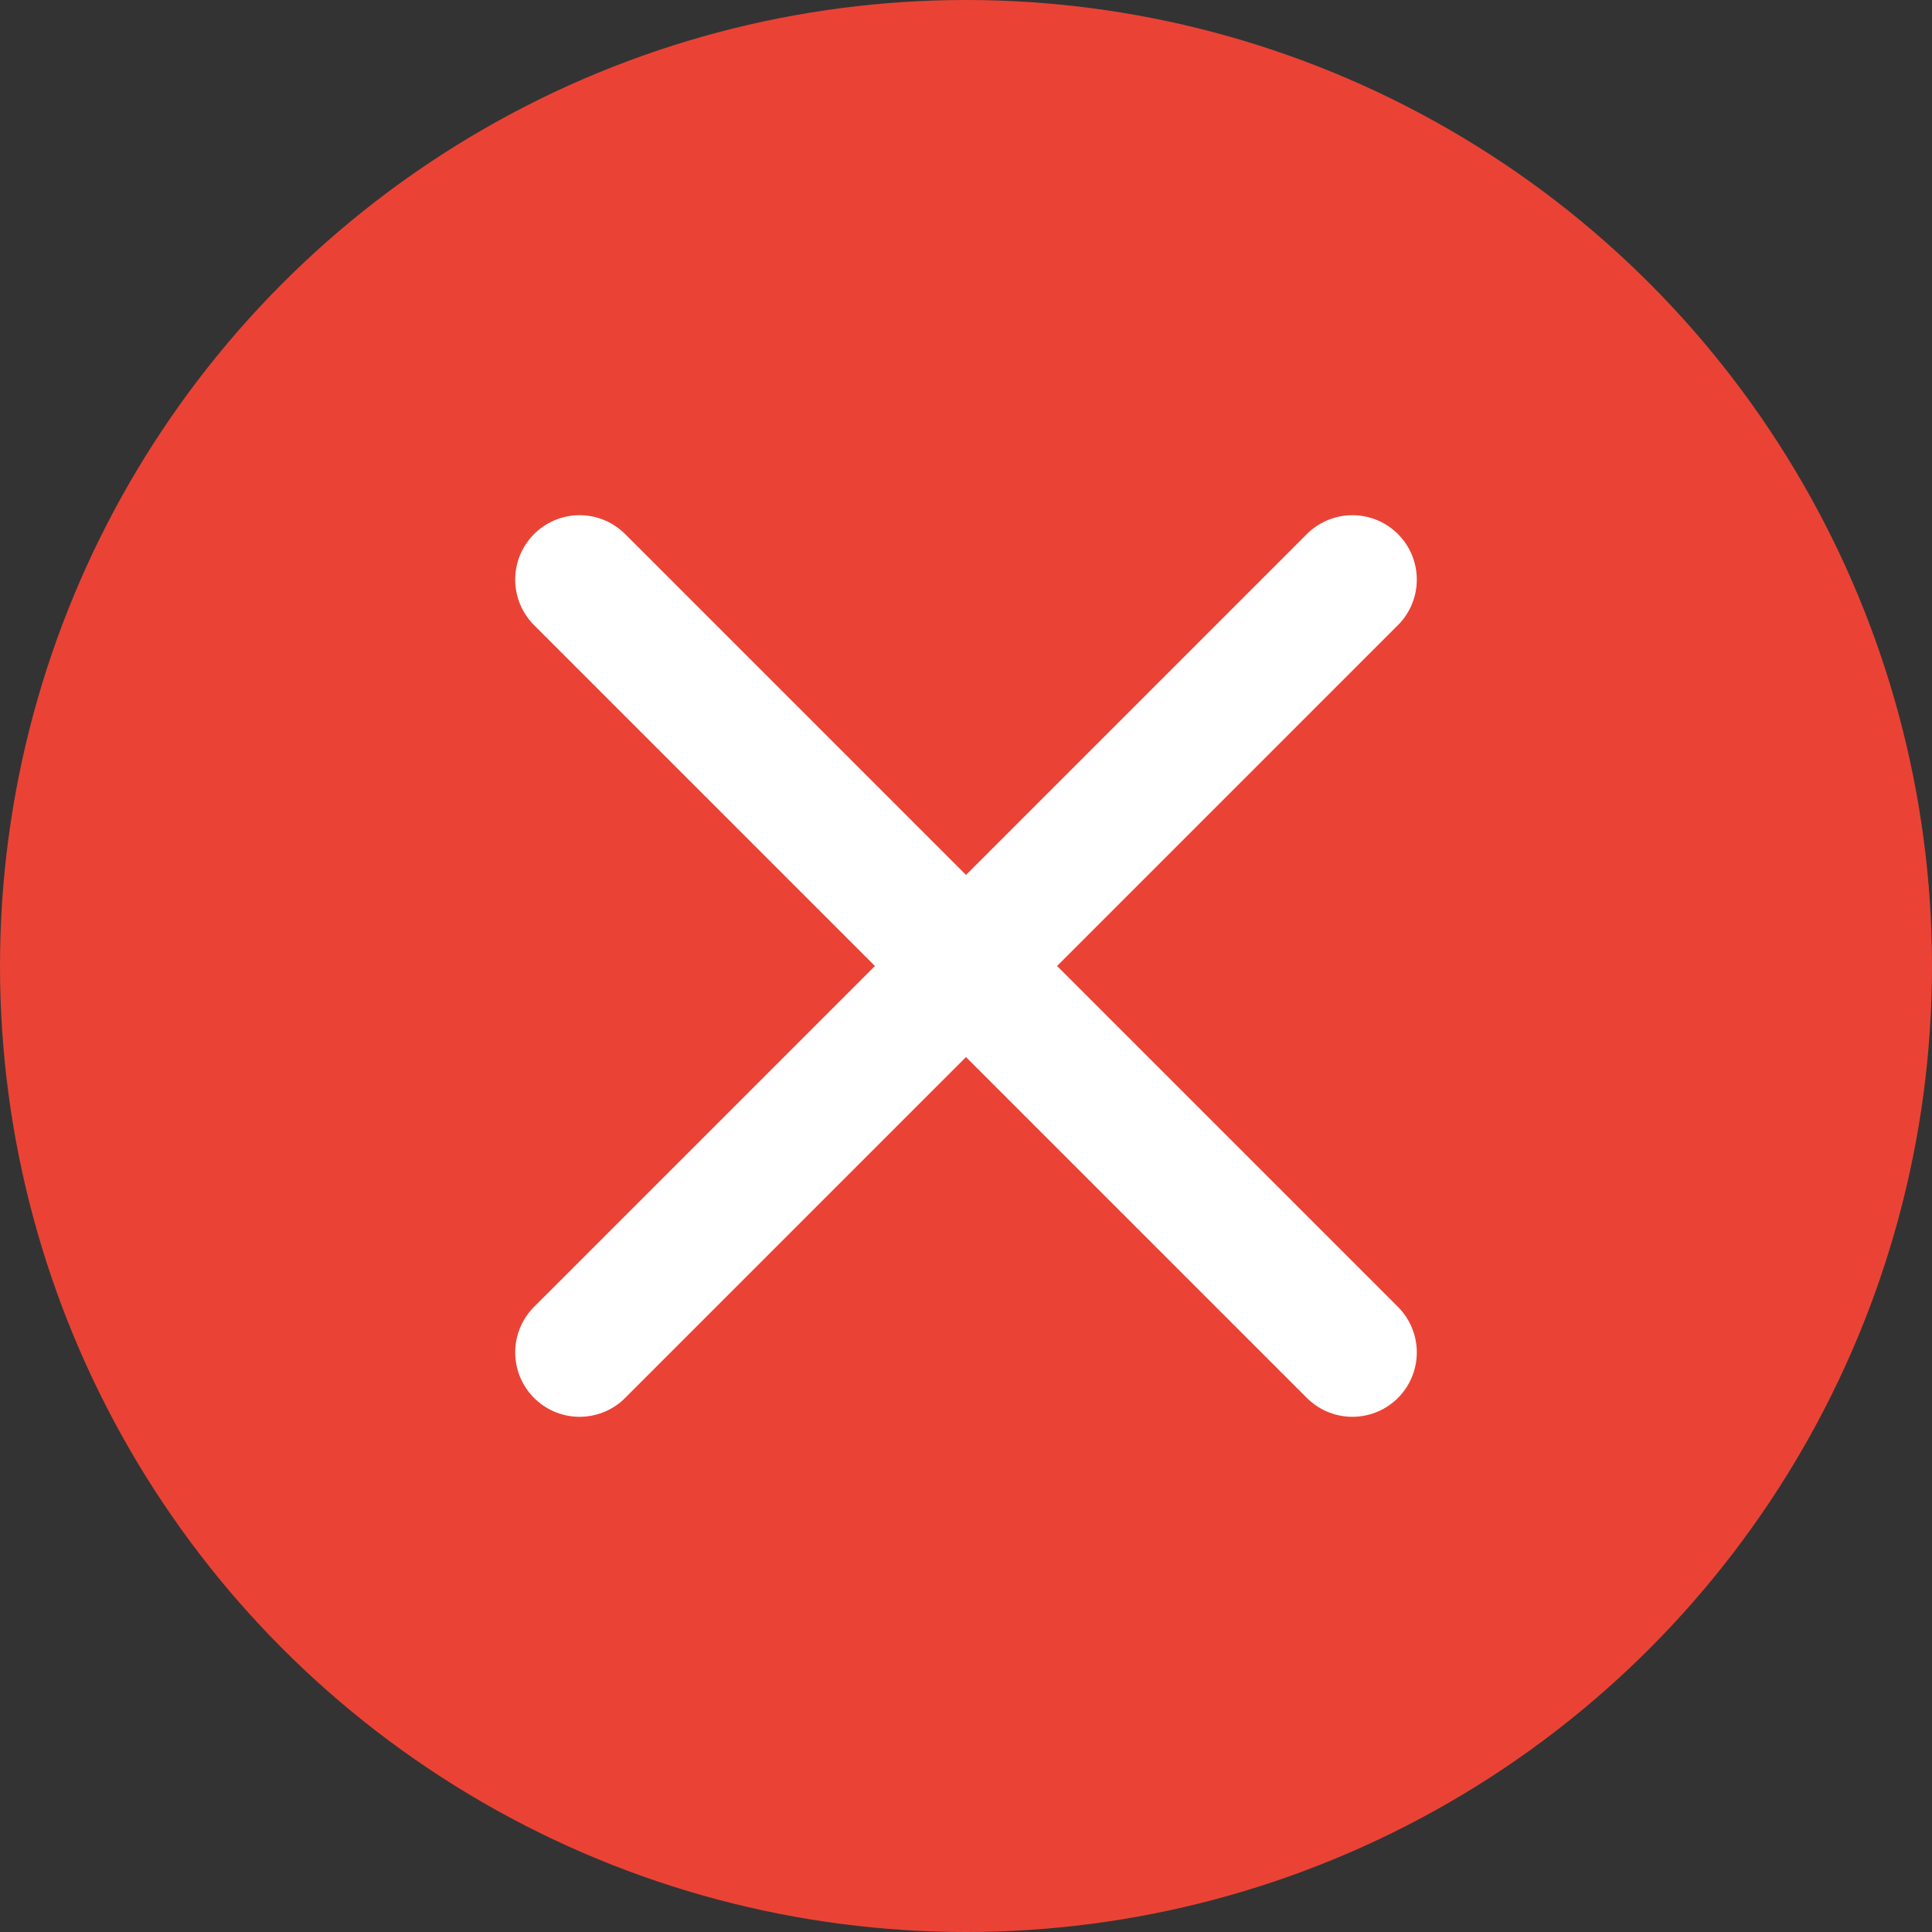 <svg width="30" height="30" viewBox="0 0 30 30" fill="none" xmlns="http://www.w3.org/2000/svg">
<rect x="0" y="0" width="30" height="30" fill="#333333" stroke="none"/>
<circle cx="15" cy="15" r="15" fill="#EA4335"/>
<path d="M21 9L9 21" stroke="white" stroke-width="2" stroke-linecap="round" stroke-linejoin="round"/>
<path d="M9 9L21 21" stroke="white" stroke-width="2" stroke-linecap="round" stroke-linejoin="round"/>
</svg>
